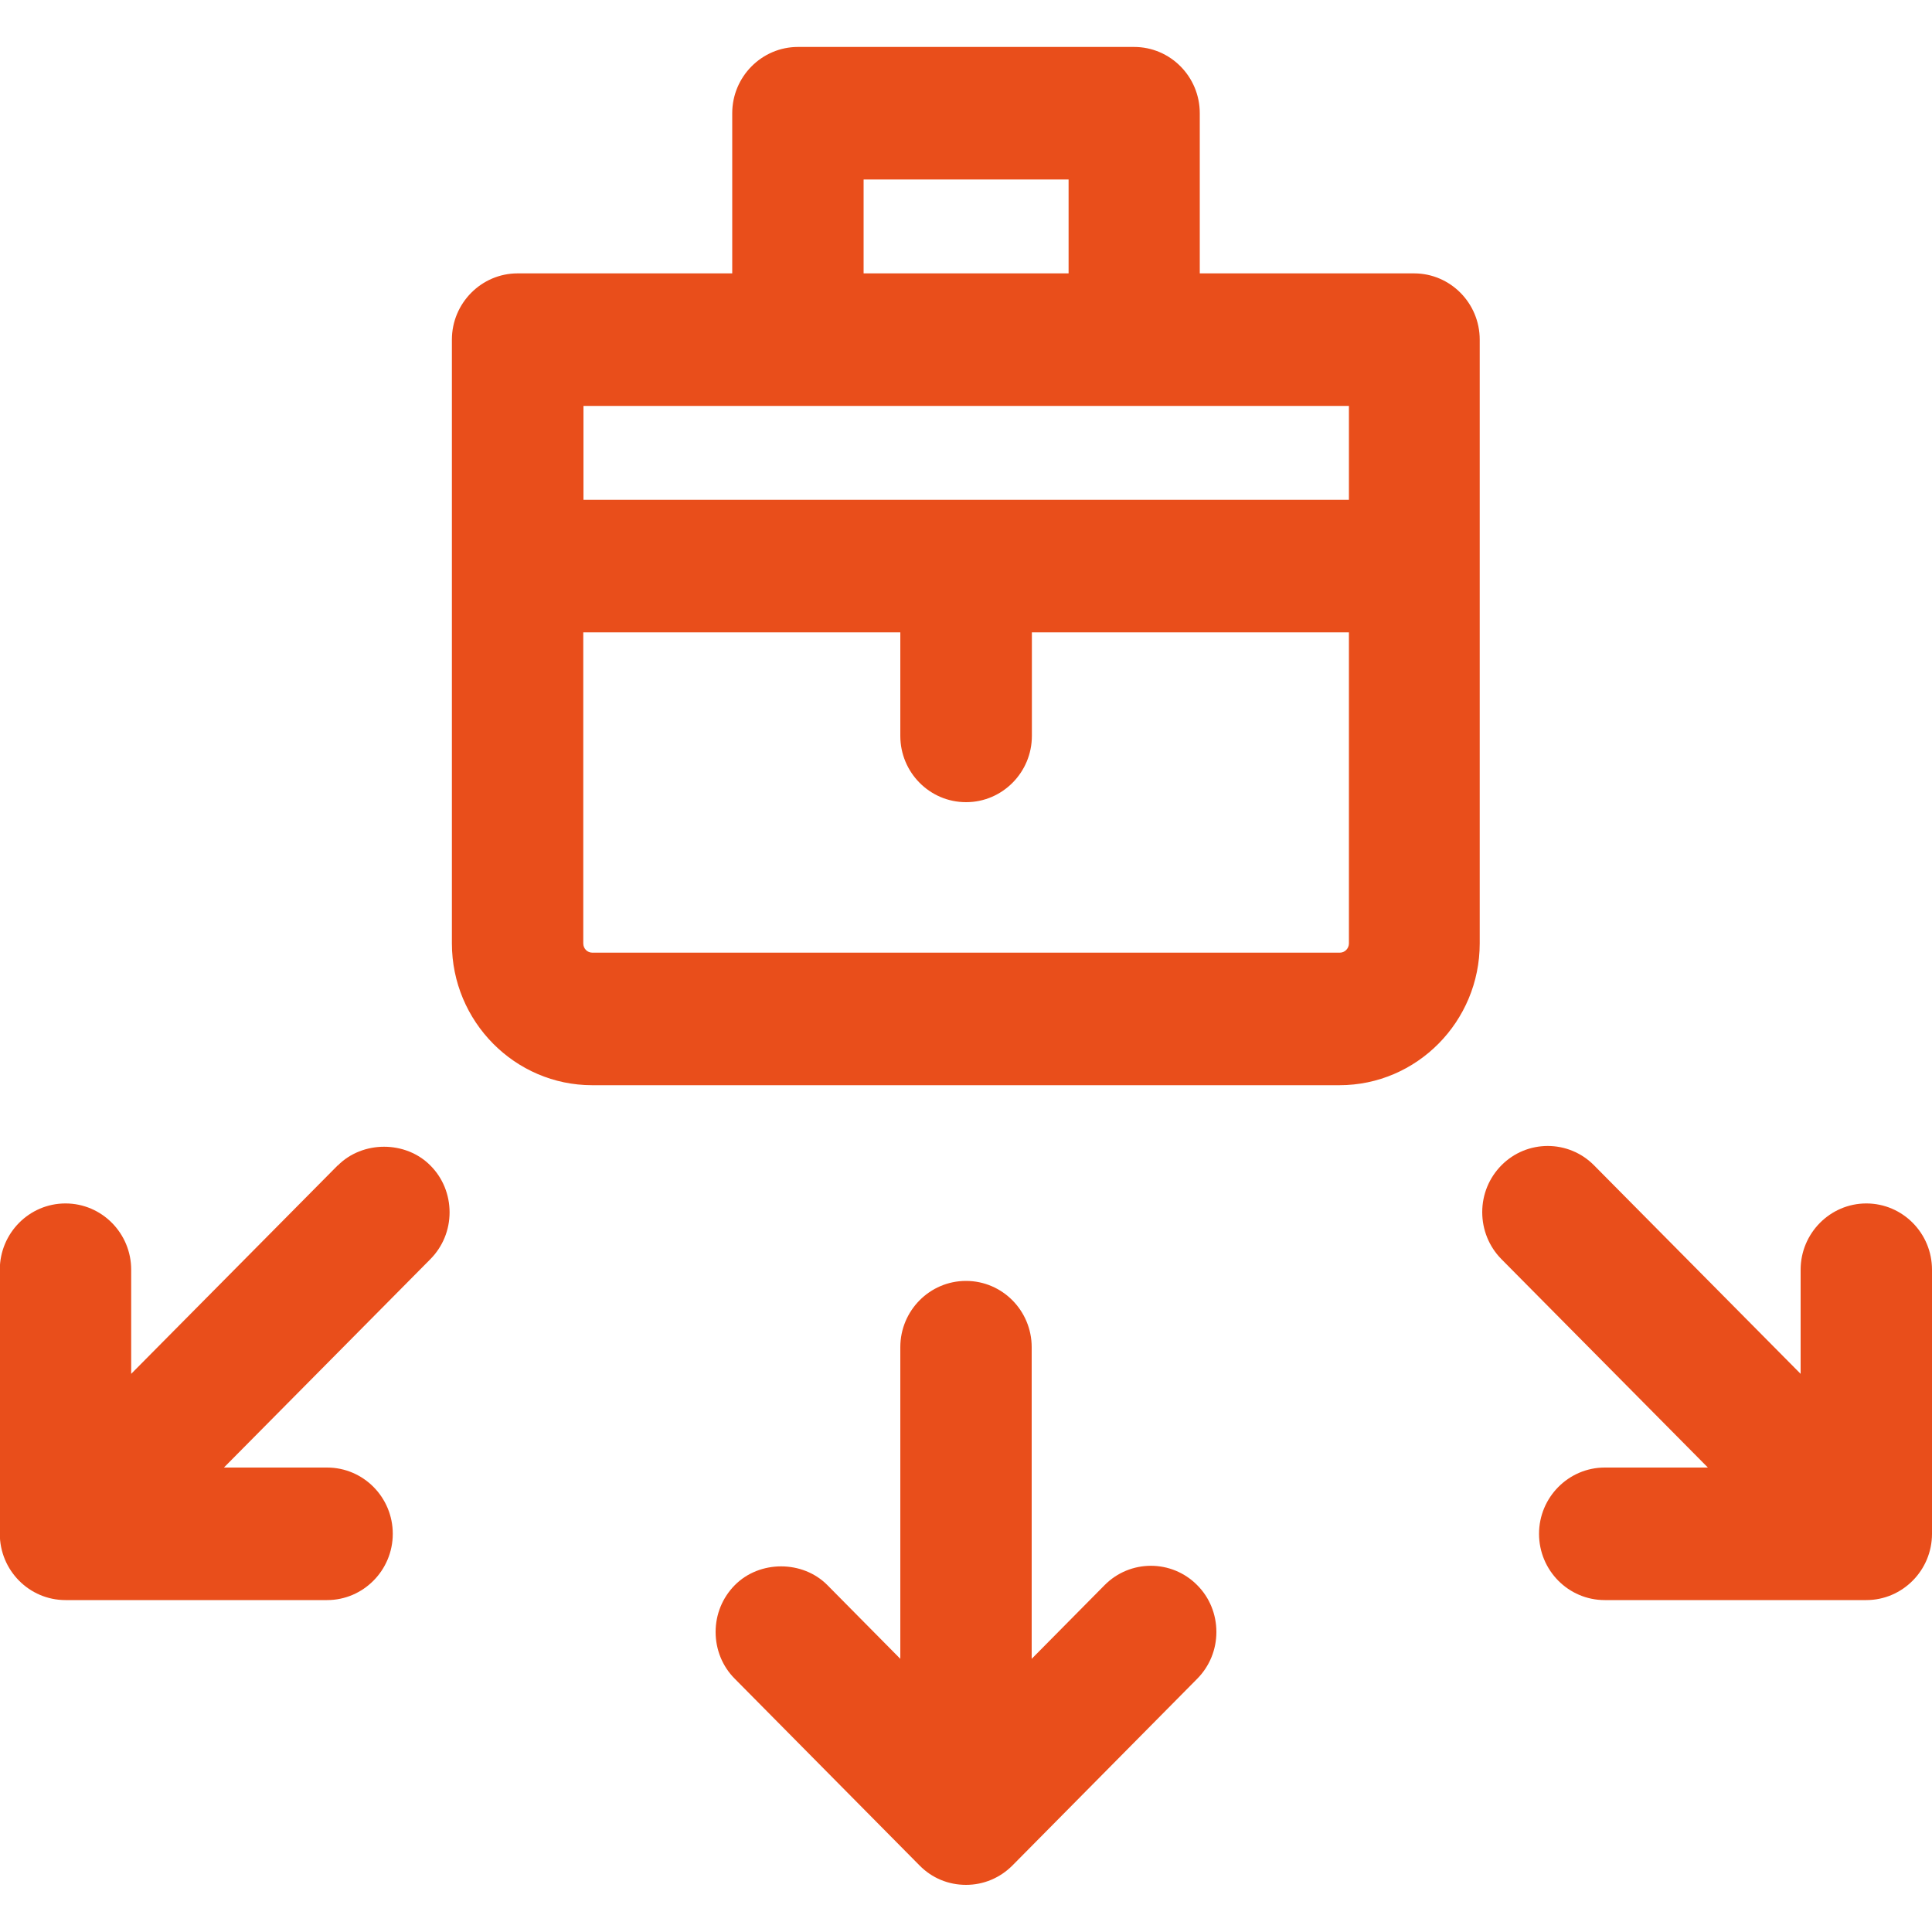 <?xml version="1.0" encoding="UTF-8"?>
<svg id="Layer_1" data-name="Layer 1" xmlns="http://www.w3.org/2000/svg" viewBox="0 0 100 100">
  <defs>
    <style>
      .cls-1 {
        fill: #e94e1b;
      }
    </style>
  </defs>
  <path class="cls-1" d="m73.21,14.15h-11.11V5.86c0-1.89-1.52-3.43-3.4-3.43h-17.4c-1.87,0-3.4,1.54-3.4,3.43v8.29h-11.11c-1.87,0-3.4,1.54-3.4,3.43v31.25c0,4.04,3.26,7.34,7.26,7.34h38.68c4,0,7.26-3.29,7.26-7.34v-31.25c0-1.89-1.52-3.43-3.4-3.43Zm-28.51,0v-4.86h10.61v4.86h-10.61Zm5.31,27.37c1.87,0,3.4-1.54,3.4-3.43v-5.36h16.41v16.1c0,.26-.21.48-.47.48H30.66c-.26,0-.47-.21-.47-.48v-16.1h16.41v5.36c0,1.89,1.52,3.43,3.4,3.43Zm-19.81-15.65v-4.86h39.62v4.86H30.19Z"/>
  <path class="cls-1" d="m17.48,60.32l-10.69,10.79v-5.39c0-1.89-1.52-3.43-3.4-3.43s-3.4,1.54-3.4,3.43v13.67c0,1.89,1.52,3.43,3.4,3.43h13.54c1.87,0,3.4-1.54,3.4-3.43s-1.52-3.43-3.4-3.43h-5.34l10.69-10.79c.64-.65.99-1.51.99-2.42s-.35-1.78-.99-2.42c-1.28-1.3-3.52-1.3-4.8,0Z"/>
  <path class="cls-1" d="m96.6,62.29c-1.87,0-3.4,1.54-3.4,3.43v5.39l-10.69-10.79c-1.32-1.34-3.48-1.34-4.8,0-.64.65-.99,1.51-.99,2.42s.35,1.78.99,2.43l10.69,10.79h-5.34c-1.87,0-3.4,1.54-3.4,3.43s1.52,3.43,3.4,3.43h13.54c1.87,0,3.4-1.54,3.4-3.43v-13.67c0-1.89-1.52-3.43-3.4-3.43Z"/>
  <path class="cls-1" d="m57.17,82.05l-3.77,3.81v-16.13c0-1.89-1.52-3.43-3.4-3.43s-3.4,1.54-3.4,3.43v16.13l-3.77-3.81c-1.28-1.3-3.52-1.3-4.8,0-.64.65-.99,1.51-.99,2.42s.35,1.78.99,2.42l9.57,9.67c.64.65,1.49,1,2.4,1h0c.91,0,1.76-.36,2.4-1l9.57-9.67c.64-.65.99-1.51.99-2.42s-.35-1.78-.99-2.42c-1.32-1.34-3.48-1.34-4.8,0Z"/>
</svg>